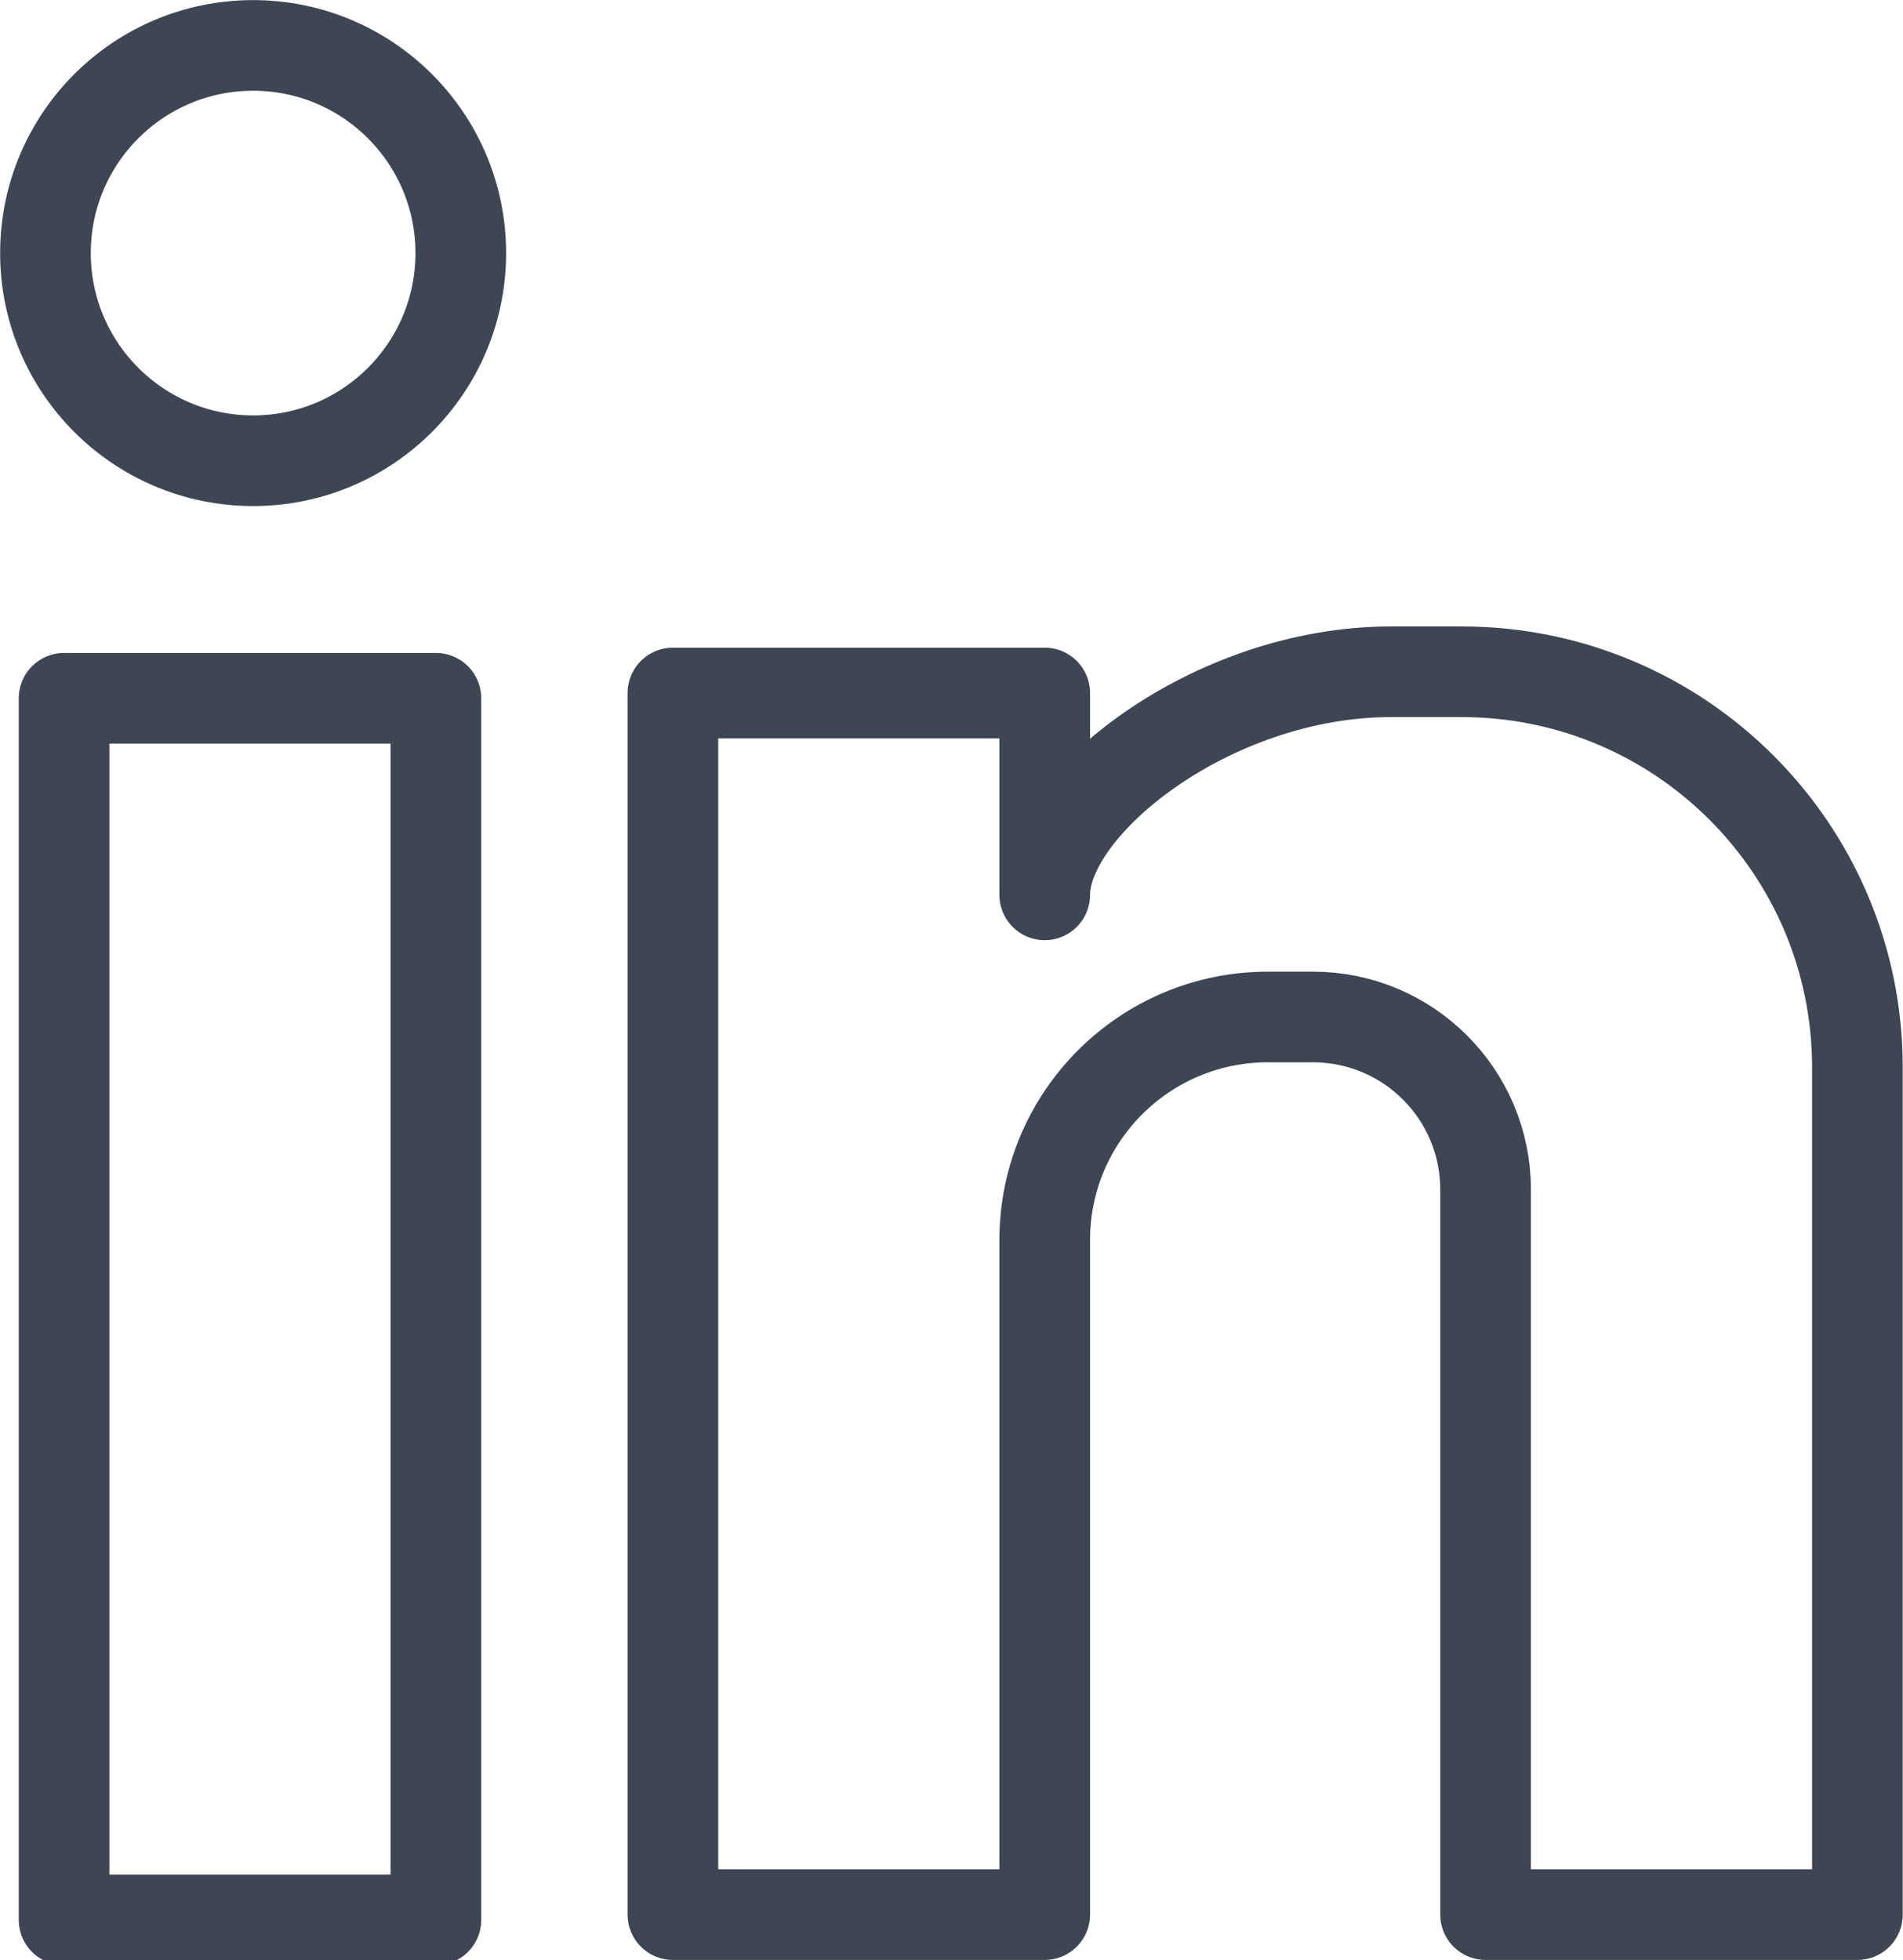 <?xml version="1.0" encoding="UTF-8" standalone="no"?>
<!-- Created with Inkscape (http://www.inkscape.org/) -->

<svg
   version="1.1"
   id="svg1"
   width="33.58"
   height="34.591"
   viewBox="0 0 33.58 34.591"
   xmlns="http://www.w3.org/2000/svg"
   xmlns:svg="http://www.w3.org/2000/svg">
  <defs
     id="defs1">
    <clipPath
       clipPathUnits="userSpaceOnUse"
       id="clipPath5527">
      <path
         d="M 0,441.341 H 554.176 V 0 H 0 Z"
         transform="translate(2.5000001e-4)"
         id="path5527" />
    </clipPath>
    <clipPath
       clipPathUnits="userSpaceOnUse"
       id="clipPath5531">
      <path
         d="M 0,441.341 H 554.176 V 0 H 0 Z"
         transform="translate(-175.696,-277.057)"
         id="path5531" />
    </clipPath>
    <clipPath
       clipPathUnits="userSpaceOnUse"
       id="clipPath5533">
      <path
         d="M 0,441.341 H 554.176 V 0 H 0 Z"
         transform="translate(-167.968,-285.551)"
         id="path5533" />
    </clipPath>
  </defs>
  <g
     id="layer-MC1"
     transform="translate(-17670.272,-203.254)">
    <path
       id="path5526"
       d="m 167.681,263.557 h -4.922 v 16.172 h 4.922 z"
       style="fill:none;stroke:#3d4652;stroke-width:1.2;stroke-linecap:round;stroke-linejoin:round;stroke-miterlimit:10;stroke-dasharray:none;stroke-opacity:1"
       transform="matrix(1.333,0,0,-1.333,17454.445,588.455)"
       clip-path="url(#clipPath5527)" />
    <path
       id="path5530"
       d="M 0,0 C 0,1.195 2.203,2.953 4.582,2.953 H 5.52 c 2.893,0 5.238,-2.345 5.238,-5.238 V -3.516 -4.008 -13.5 H 5.836 v 4.219 1.687 3.692 c 0,1.262 -1.023,2.285 -2.285,2.285 H 2.953 C 1.322,-1.617 0,-2.939 0,-4.57 V -7.594 -9.703 -13.5 H -4.922 V 2.672 H 0 V 0"
       style="fill:none;stroke:#3d4652;stroke-width:1.2;stroke-linecap:round;stroke-linejoin:round;stroke-miterlimit:10;stroke-dasharray:none;stroke-opacity:1"
       transform="matrix(1.333,0,0,-1.333,17688.707,219.045)"
       clip-path="url(#clipPath5531)" />
    <path
       id="path5532"
       d="m 0,0 c 0,-1.518 -1.231,-2.749 -2.749,-2.749 -1.518,0 -2.749,1.231 -2.749,2.749 0,1.518 1.231,2.749 2.749,2.749 C -1.231,2.749 0,1.518 0,0 Z"
       style="fill:none;stroke:#3d4652;stroke-width:1.2;stroke-linecap:round;stroke-linejoin:round;stroke-miterlimit:10;stroke-dasharray:none;stroke-opacity:1"
       transform="matrix(1.333,0,0,-1.333,17678.403,207.72)"
       clip-path="url(#clipPath5533)" />
  </g>
</svg>

